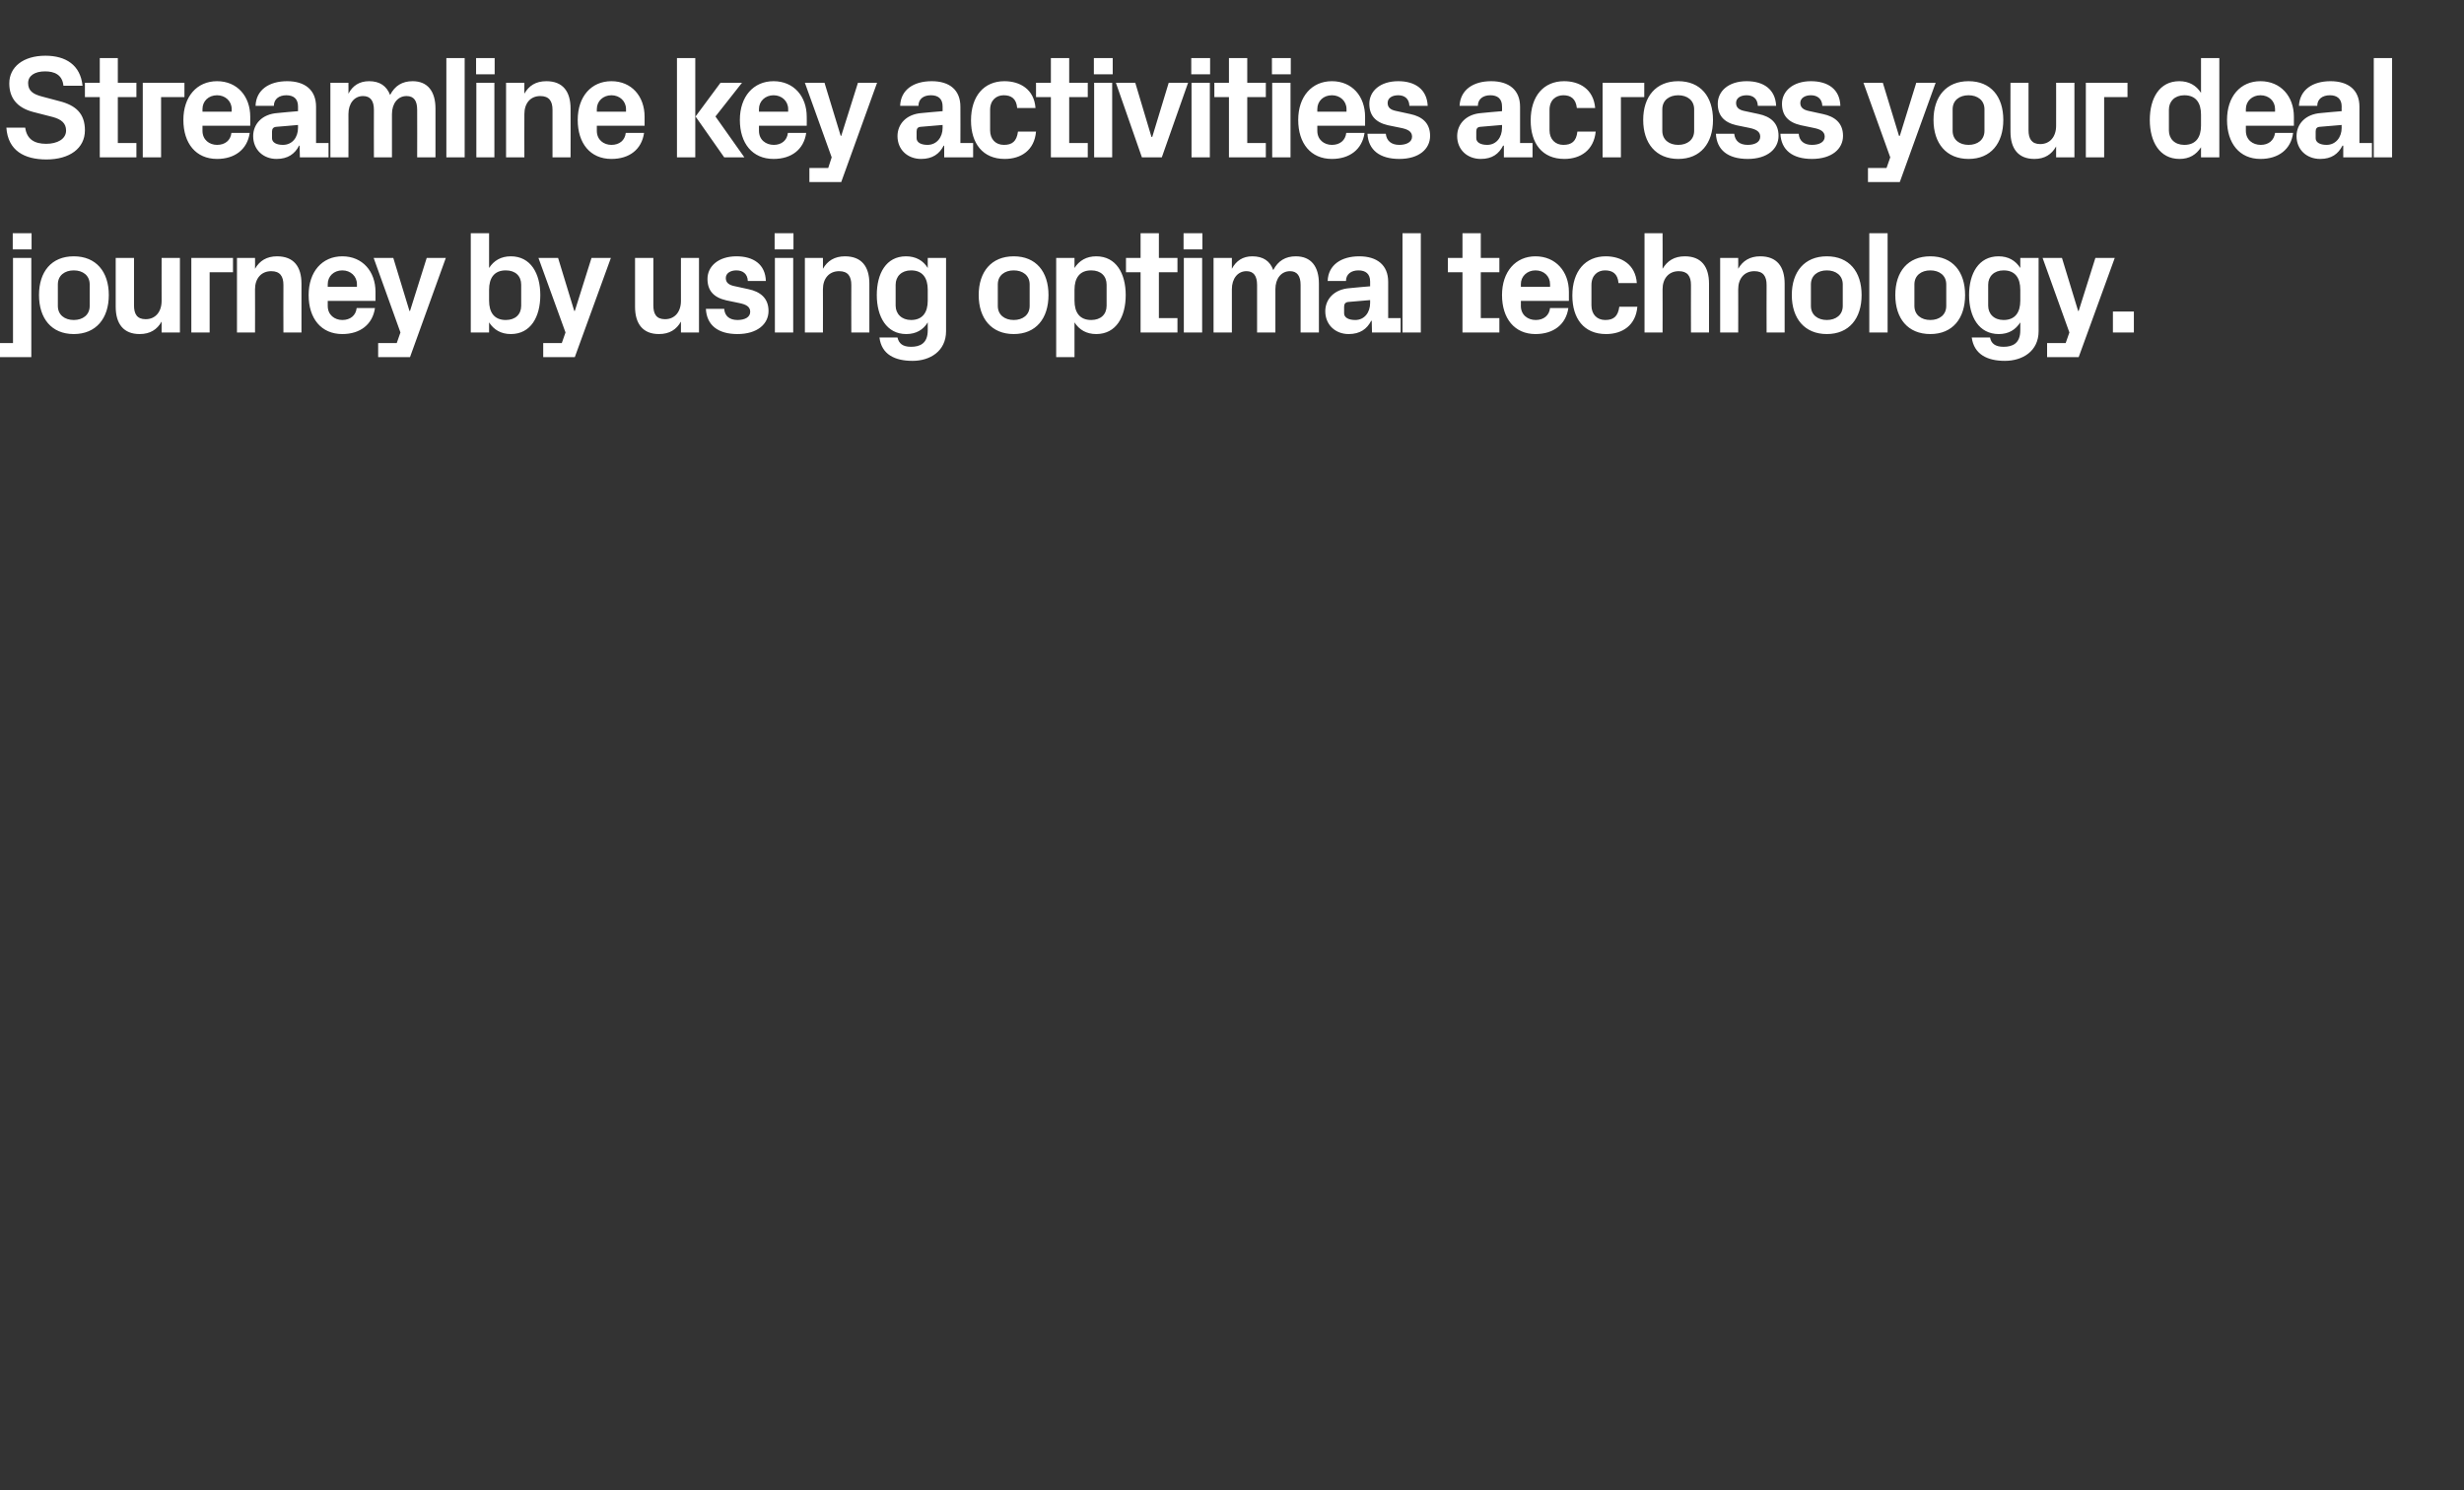 <?xml version="1.0" standalone="no"?><!DOCTYPE svg PUBLIC "-//W3C//DTD SVG 1.1//EN" "http://www.w3.org/Graphics/SVG/1.1/DTD/svg11.dtd"><svg xmlns="http://www.w3.org/2000/svg" version="1.1" width="928.5px" height="561.7px" viewBox="0 -15 928.5 561.7" style="top:-15px"><rect x="0" y="-15" width="928.5" height="561.7" fill="#333333" stroke="none"/>  <desc>Streamline key activities across your deal journey by using optimal technology.</desc>  <defs/>  <g id="Polygon49047">    <path d="M 11.9 79 L 4.8 79 L 4.8 72.9 L 11.9 72.9 L 11.9 79 Z M 4.9 82.2 L 11.8 82.2 L 11.8 119.6 L -2.7 119.6 L -2.7 114.3 L 4.9 114.3 L 4.9 82.2 Z M 27.8 110.9 C 19.4 110.9 14.7 105 14.7 96.2 C 14.7 87.4 19.4 81.6 27.8 81.6 C 36.2 81.6 41 87.4 41 96.2 C 41 105 36.2 110.9 27.8 110.9 Z M 33.8 92.2 C 33.8 88.8 31.2 86.9 27.8 86.9 C 24.4 86.9 21.8 88.8 21.8 92.2 C 21.8 92.2 21.8 100.3 21.8 100.3 C 21.8 103.7 24.4 105.6 27.8 105.6 C 31.2 105.6 33.8 103.7 33.8 100.3 C 33.8 100.3 33.8 92.2 33.8 92.2 Z M 60.9 106.2 C 59.2 109.2 56.6 110.9 52.6 110.9 C 46.6 110.9 43.6 107.1 43.6 100.6 C 43.61 100.59 43.6 82.2 43.6 82.2 L 50.5 82.2 C 50.5 82.2 50.49 100.1 50.5 100.1 C 50.5 103.3 51.6 105.3 54.9 105.3 C 58.6 105.3 60.9 102.5 60.9 98.4 C 60.88 98.45 60.9 82.2 60.9 82.2 L 67.8 82.2 L 67.8 110.3 L 60.9 110.3 C 60.9 110.3 60.88 106.2 60.9 106.2 Z M 72.1 82.2 L 87.8 82.2 L 87.8 87.6 L 79 87.6 L 79 110.3 L 72.1 110.3 L 72.1 82.2 Z M 96.1 86.3 C 97.8 83.3 100.5 81.6 104.4 81.6 C 110.7 81.6 113.6 85.5 113.6 91.9 C 113.63 91.9 113.6 110.3 113.6 110.3 L 106.8 110.3 C 106.8 110.3 106.75 92.4 106.8 92.4 C 106.8 89.1 105.5 87.2 102.2 87.2 C 98.4 87.2 96.1 90 96.1 94 C 96.14 94.05 96.1 110.3 96.1 110.3 L 89.3 110.3 L 89.3 82.2 L 96.1 82.2 C 96.1 82.2 96.14 86.29 96.1 86.3 Z M 123.5 93.1 L 134.5 93.1 C 134.5 93.1 134.47 92.12 134.5 92.1 C 134.5 89.1 132.1 86.9 129 86.9 C 125.8 86.9 123.5 89.1 123.5 92.1 C 123.47 92.12 123.5 93.1 123.5 93.1 Z M 129 81.6 C 136.6 81.6 141.5 87.3 141.5 95 C 141.51 94.98 141.5 98.4 141.5 98.4 L 123.5 98.4 C 123.5 98.4 123.47 100.32 123.5 100.3 C 123.5 103.7 126.1 105.6 129 105.6 C 132 105.6 134.1 103.9 134.4 101.1 C 134.4 101.1 141.3 101.1 141.3 101.1 C 140.4 107.3 135.7 110.9 129 110.9 C 121 110.9 116.3 105 116.3 96.2 C 116.3 87.4 121.4 81.6 129 81.6 Z M 154.5 102.2 L 160.8 82.2 L 168 82.2 L 154.5 119.6 L 142.5 119.6 L 142.5 114.3 L 149.5 114.3 L 150.9 110.3 L 140.8 82.2 L 148.2 82.2 L 154.3 102.2 L 154.5 102.2 Z M 184.3 98.3 C 184.3 102.7 186.2 105.6 190.6 105.6 C 194.2 105.6 196.4 103.5 196.4 100.2 C 196.4 100.2 196.4 92.3 196.4 92.3 C 196.4 89 194.2 86.9 190.6 86.9 C 186.2 86.9 184.3 89.8 184.3 94.2 C 184.3 94.2 184.3 98.3 184.3 98.3 Z M 177.4 110.3 L 177.4 72.9 L 184.3 72.9 C 184.3 72.9 184.3 86.02 184.3 86 C 186.1 83.2 188.8 81.6 192.5 81.6 C 200 81.6 203.6 88.1 203.6 96.2 C 203.6 104.4 200 110.9 192.5 110.9 C 188.8 110.9 186.1 109.3 184.3 106.5 C 184.3 106.48 184.3 110.3 184.3 110.3 L 177.4 110.3 Z M 216.6 102.2 L 222.9 82.2 L 230.2 82.2 L 216.6 119.6 L 204.7 119.6 L 204.7 114.3 L 211.7 114.3 L 213.1 110.3 L 202.9 82.2 L 210.3 82.2 L 216.4 102.2 L 216.6 102.2 Z M 256.6 106.2 C 254.9 109.2 252.3 110.9 248.3 110.9 C 242.3 110.9 239.3 107.1 239.3 100.6 C 239.3 100.59 239.3 82.2 239.3 82.2 L 246.2 82.2 C 246.2 82.2 246.18 100.1 246.2 100.1 C 246.2 103.3 247.3 105.3 250.6 105.3 C 254.3 105.3 256.6 102.5 256.6 98.4 C 256.57 98.45 256.6 82.2 256.6 82.2 L 263.4 82.2 L 263.4 110.3 L 256.6 110.3 C 256.6 110.3 256.57 106.2 256.6 106.2 Z M 282.1 94 C 286.3 94.9 289.6 97.2 289.6 102.2 C 289.6 107.1 285.4 110.9 277.9 110.9 C 270.5 110.9 266.3 107.5 266 101.4 C 266 101.4 272.9 101.4 272.9 101.4 C 273.1 104.1 274.9 105.6 277.9 105.6 C 280.6 105.6 282.7 104.6 282.7 102.5 C 282.7 100.5 281 99.7 278.5 99.2 C 278.5 99.2 273.7 98.2 273.7 98.2 C 268.9 97.1 266.6 94.5 266.6 90.1 C 266.6 85.4 270.7 81.6 277.5 81.6 C 283.9 81.6 288.4 84.6 288.6 90.9 C 288.6 90.9 281.8 90.9 281.8 90.9 C 281.7 88.2 279.9 86.9 277.5 86.9 C 275.2 86.9 273.5 88 273.5 89.8 C 273.5 91.6 274.8 92.4 276.6 92.8 C 276.6 92.8 282.1 94 282.1 94 Z M 292 110.3 L 292 82.2 L 298.9 82.2 L 298.9 110.3 L 292 110.3 Z M 299 79 L 291.9 79 L 291.9 72.9 L 299 72.9 L 299 79 Z M 310.1 86.3 C 311.8 83.3 314.5 81.6 318.4 81.6 C 324.7 81.6 327.6 85.5 327.6 91.9 C 327.63 91.9 327.6 110.3 327.6 110.3 L 320.8 110.3 C 320.8 110.3 320.75 92.4 320.8 92.4 C 320.8 89.1 319.5 87.2 316.2 87.2 C 312.4 87.2 310.1 90 310.1 94 C 310.14 94.05 310.1 110.3 310.1 110.3 L 303.3 110.3 L 303.3 82.2 L 310.1 82.2 C 310.1 82.2 310.14 86.29 310.1 86.3 Z M 349.6 94.2 C 349.6 89.8 347.7 86.9 343.3 86.9 C 339.7 86.9 337.5 89.2 337.5 92.3 C 337.5 92.3 337.5 100.2 337.5 100.2 C 337.5 103.3 339.8 105.6 343.3 105.6 C 347.7 105.6 349.6 102.7 349.6 98.3 C 349.6 98.3 349.6 94.2 349.6 94.2 Z M 349.6 106.5 C 347.9 109.3 345.2 110.9 341.5 110.9 C 334.1 110.9 330.4 104.4 330.4 96.2 C 330.4 88.1 333.9 81.6 341.4 81.6 C 345.1 81.6 347.9 83.2 349.6 86 C 349.63 86.02 349.6 82.2 349.6 82.2 L 356.5 82.2 C 356.5 82.2 356.5 109.83 356.5 109.8 C 356.5 117.4 350.4 121 343.9 121 C 337.2 121 332.2 118.6 331.4 112.2 C 331.4 112.2 338.2 112.2 338.2 112.2 C 338.7 114.4 340.1 115.7 343.3 115.7 C 346.6 115.7 349.6 114.5 349.6 109.5 C 349.6 109.5 349.6 106.5 349.6 106.5 Z M 382 110.9 C 373.6 110.9 368.8 105 368.8 96.2 C 368.8 87.4 373.6 81.6 382 81.6 C 390.4 81.6 395.1 87.4 395.1 96.2 C 395.1 105 390.4 110.9 382 110.9 Z M 388 92.2 C 388 88.8 385.4 86.9 382 86.9 C 378.6 86.9 376 88.8 376 92.2 C 376 92.2 376 100.3 376 100.3 C 376 103.7 378.6 105.6 382 105.6 C 385.4 105.6 388 103.7 388 100.3 C 388 100.3 388 92.2 388 92.2 Z M 404.9 98.3 C 404.9 102.7 406.8 105.6 411.2 105.6 C 414.8 105.6 417 103.5 417 100.2 C 417 100.2 417 92.3 417 92.3 C 417 89 414.8 86.9 411.2 86.9 C 406.8 86.9 404.9 89.8 404.9 94.2 C 404.9 94.2 404.9 98.3 404.9 98.3 Z M 398 119.6 L 398 82.2 L 404.9 82.2 C 404.9 82.2 404.9 86.02 404.9 86 C 406.7 83.2 409.4 81.6 413.1 81.6 C 420.6 81.6 424.2 88.1 424.2 96.2 C 424.2 104.4 420.6 110.9 413.1 110.9 C 409.4 110.9 406.7 109.3 404.9 106.5 C 404.9 106.48 404.9 119.6 404.9 119.6 L 398 119.6 Z M 436.7 104.9 L 443.7 104.9 L 443.7 110.3 L 429.8 110.3 L 429.8 87.6 L 424.3 87.6 L 424.3 82.2 L 429.8 82.2 L 429.8 72.9 L 436.7 72.9 L 436.7 82.2 L 443.7 82.2 L 443.7 87.6 L 436.7 87.6 L 436.7 104.9 Z M 446.1 110.3 L 446.1 82.2 L 453 82.2 L 453 110.3 L 446.1 110.3 Z M 453.1 79 L 446 79 L 446 72.9 L 453.1 72.9 L 453.1 79 Z M 488.3 81.6 C 494.1 81.6 497 85.5 497 91.9 C 496.97 91.9 497 110.3 497 110.3 L 490.1 110.3 C 490.1 110.3 490.1 92.4 490.1 92.4 C 490.1 89 488.8 87.2 486.1 87.2 C 482.8 87.2 480.6 90 480.6 94 C 480.58 94.05 480.6 110.3 480.6 110.3 L 473.7 110.3 C 473.7 110.3 473.71 92.4 473.7 92.4 C 473.7 89 472.4 87.2 469.7 87.2 C 466.4 87.2 464.2 90 464.2 94 C 464.19 94.05 464.2 110.3 464.2 110.3 L 457.3 110.3 L 457.3 82.2 L 464.2 82.2 C 464.2 82.2 464.19 86.29 464.2 86.3 C 465.8 83.3 468.3 81.6 471.9 81.6 C 476 81.6 478.6 83.4 479.8 86.8 C 481.6 83.3 484.4 81.6 488.3 81.6 Z M 516.3 99.2 C 516.33 99.22 516.3 98.1 516.3 98.1 C 516.3 98.1 508.08 98.83 508.1 98.8 C 507 98.9 506.5 99.5 506.5 100.6 C 506.5 100.6 506.5 103.1 506.5 103.1 C 506.5 104.7 508.2 105.6 510.7 105.6 C 514.2 105.6 516.3 102.7 516.3 99.2 Z M 516.3 91.1 C 516.3 88.2 514.6 86.9 511.9 86.9 C 509.2 86.9 507.2 88.3 507.2 90.9 C 507.2 90.9 500.3 90.9 500.3 90.9 C 500.5 84.8 505.5 81.6 512.2 81.6 C 518.9 81.6 523.1 84.9 523.1 91.2 C 523.09 91.19 523.1 104.9 523.1 104.9 L 527.8 104.9 L 527.8 110.3 L 517 110.3 L 516.9 105.9 C 516.9 105.9 516.71 105.93 516.7 105.9 C 515.1 109 512.5 110.9 508.2 110.9 C 503.2 110.9 499.4 107.4 499.4 102.3 C 499.4 97.8 502.7 94 508.6 93.6 C 508.57 93.55 516.3 92.9 516.3 92.9 C 516.3 92.9 516.33 91.08 516.3 91.1 Z M 528.5 110.3 L 528.5 72.9 L 535.4 72.9 L 535.4 110.3 L 528.5 110.3 Z M 558 104.9 L 565 104.9 L 565 110.3 L 551.1 110.3 L 551.1 87.6 L 545.6 87.6 L 545.6 82.2 L 551.1 82.2 L 551.1 72.9 L 558 72.9 L 558 82.2 L 565 82.2 L 565 87.6 L 558 87.6 L 558 104.9 Z M 573.1 93.1 L 584.1 93.1 C 584.1 93.1 584.14 92.12 584.1 92.1 C 584.1 89.1 581.8 86.9 578.6 86.9 C 575.5 86.9 573.1 89.1 573.1 92.1 C 573.14 92.12 573.1 93.1 573.1 93.1 Z M 578.6 81.6 C 586.2 81.6 591.2 87.3 591.2 95 C 591.18 94.98 591.2 98.4 591.2 98.4 L 573.1 98.4 C 573.1 98.4 573.14 100.32 573.1 100.3 C 573.1 103.7 575.7 105.6 578.7 105.6 C 581.7 105.6 583.8 103.9 584.1 101.1 C 584.1 101.1 591 101.1 591 101.1 C 590.1 107.3 585.4 110.9 578.6 110.9 C 570.7 110.9 566 105 566 96.2 C 566 87.4 571.1 81.6 578.6 81.6 Z M 605.1 81.6 C 610.9 81.6 616.3 84.6 616.8 91.7 C 616.8 91.7 609.9 91.7 609.9 91.7 C 609.6 88.1 607.6 86.9 604.8 86.9 C 602.1 86.9 599.7 88.7 599.7 92.4 C 599.7 92.4 599.7 100.1 599.7 100.1 C 599.7 103.5 601.8 105.6 604.9 105.6 C 608 105.6 609.7 104.3 610.2 100.6 C 610.2 100.6 617 100.6 617 100.6 C 616.4 107.6 611.4 110.9 605.2 110.9 C 596.8 110.9 592.5 105 592.5 96.4 C 592.5 87.2 597.4 81.6 605.1 81.6 Z M 626.5 86.3 C 628.3 83.3 630.9 81.6 634.9 81.6 C 641.1 81.6 644 85.5 644 91.9 C 644.04 91.9 644 110.3 644 110.3 L 637.2 110.3 C 637.2 110.3 637.16 92.4 637.2 92.4 C 637.2 89.1 635.9 87.2 632.6 87.2 C 628.8 87.2 626.5 90 626.5 94 C 626.55 94.05 626.5 110.3 626.5 110.3 L 619.7 110.3 L 619.7 72.9 L 626.5 72.9 C 626.5 72.9 626.55 86.29 626.5 86.3 Z M 655 86.3 C 656.7 83.3 659.4 81.6 663.3 81.6 C 669.6 81.6 672.5 85.5 672.5 91.9 C 672.53 91.9 672.5 110.3 672.5 110.3 L 665.7 110.3 C 665.7 110.3 665.65 92.4 665.7 92.4 C 665.7 89.1 664.4 87.2 661.1 87.2 C 657.3 87.2 655 90 655 94 C 655.04 94.05 655 110.3 655 110.3 L 648.2 110.3 L 648.2 82.2 L 655 82.2 C 655 82.2 655.04 86.29 655 86.3 Z M 688.4 110.9 C 680 110.9 675.2 105 675.2 96.2 C 675.2 87.4 680 81.6 688.4 81.6 C 696.8 81.6 701.5 87.4 701.5 96.2 C 701.5 105 696.8 110.9 688.4 110.9 Z M 694.4 92.2 C 694.4 88.8 691.8 86.9 688.4 86.9 C 685 86.9 682.4 88.8 682.4 92.2 C 682.4 92.2 682.4 100.3 682.4 100.3 C 682.4 103.7 685 105.6 688.4 105.6 C 691.8 105.6 694.4 103.7 694.4 100.3 C 694.4 100.3 694.4 92.2 694.4 92.2 Z M 704.4 110.3 L 704.4 72.9 L 711.3 72.9 L 711.3 110.3 L 704.4 110.3 Z M 727.4 110.9 C 718.9 110.9 714.2 105 714.2 96.2 C 714.2 87.4 718.9 81.6 727.4 81.6 C 735.8 81.6 740.5 87.4 740.5 96.2 C 740.5 105 735.8 110.9 727.4 110.9 Z M 733.4 92.2 C 733.4 88.8 730.8 86.9 727.4 86.9 C 724 86.9 721.4 88.8 721.4 92.2 C 721.4 92.2 721.4 100.3 721.4 100.3 C 721.4 103.7 724 105.6 727.4 105.6 C 730.8 105.6 733.4 103.7 733.4 100.3 C 733.4 100.3 733.4 92.2 733.4 92.2 Z M 761.3 94.2 C 761.3 89.8 759.4 86.9 755 86.9 C 751.4 86.9 749.2 89.2 749.2 92.3 C 749.2 92.3 749.2 100.2 749.2 100.2 C 749.2 103.3 751.4 105.6 755 105.6 C 759.4 105.6 761.3 102.7 761.3 98.3 C 761.3 98.3 761.3 94.2 761.3 94.2 Z M 761.3 106.5 C 759.5 109.3 756.9 110.9 753.2 110.9 C 745.7 110.9 742 104.4 742 96.2 C 742 88.1 745.6 81.6 753.1 81.6 C 756.8 81.6 759.5 83.2 761.3 86 C 761.29 86.02 761.3 82.2 761.3 82.2 L 768.2 82.2 C 768.2 82.2 768.17 109.83 768.2 109.8 C 768.2 117.4 762.1 121 755.5 121 C 748.9 121 743.9 118.6 743 112.2 C 743 112.2 749.9 112.2 749.9 112.2 C 750.3 114.4 751.8 115.7 755 115.7 C 758.3 115.7 761.3 114.5 761.3 109.5 C 761.3 109.5 761.3 106.5 761.3 106.5 Z M 783.3 102.2 L 789.6 82.2 L 796.9 82.2 L 783.3 119.6 L 771.4 119.6 L 771.4 114.3 L 778.4 114.3 L 779.8 110.3 L 769.7 82.2 L 777 82.2 L 783.1 102.2 L 783.3 102.2 Z M 804.1 110.3 L 796.2 110.3 L 796.2 102.4 L 804.1 102.4 L 804.1 110.3 Z " stroke="none" fill="#fff"/>  </g>  <g id="Polygon49046">    <path d="M 10.6 16.3 C 10.6 19.2 12.4 20.5 15.9 21.4 C 15.9 21.4 22.3 23.1 22.3 23.1 C 28.7 24.7 32 27.9 32 34.1 C 32 41 26.1 45.1 17.5 45.1 C 9.2 45.1 3 41.8 2.4 33.1 C 2.4 33.1 9.5 33.1 9.5 33.1 C 10.1 37.5 13 39.2 17.4 39.2 C 21.6 39.2 24.9 37.4 24.9 34.2 C 24.9 31.5 23.2 30 19.9 29.1 C 19.9 29.1 12.5 27.2 12.5 27.2 C 6.4 25.6 3.5 21.9 3.5 16.4 C 3.5 10.3 8.7 6 17.1 6 C 24.8 6 30.3 9.5 31.1 17.3 C 31.1 17.3 23.9 17.3 23.9 17.3 C 23.5 13.1 20.4 11.9 17 11.9 C 13 11.9 10.6 13.6 10.6 16.3 Z M 44.4 38.9 L 51.4 38.9 L 51.4 44.3 L 37.6 44.3 L 37.6 21.6 L 32 21.6 L 32 16.2 L 37.6 16.2 L 37.6 6.9 L 44.4 6.9 L 44.4 16.2 L 51.4 16.2 L 51.4 21.6 L 44.4 21.6 L 44.4 38.9 Z M 53.8 16.2 L 69.5 16.2 L 69.5 21.6 L 60.7 21.6 L 60.7 44.3 L 53.8 44.3 L 53.8 16.2 Z M 76.3 27.1 L 87.3 27.1 C 87.3 27.1 87.28 26.12 87.3 26.1 C 87.3 23.1 84.9 20.9 81.8 20.9 C 78.6 20.9 76.3 23.1 76.3 26.1 C 76.28 26.12 76.3 27.1 76.3 27.1 Z M 81.8 15.6 C 89.4 15.6 94.3 21.3 94.3 29 C 94.32 28.98 94.3 32.4 94.3 32.4 L 76.3 32.4 C 76.3 32.4 76.28 34.32 76.3 34.3 C 76.3 37.7 78.9 39.6 81.8 39.6 C 84.8 39.6 86.9 37.9 87.2 35.1 C 87.2 35.1 94.1 35.1 94.1 35.1 C 93.2 41.3 88.5 44.9 81.8 44.9 C 73.8 44.9 69.1 39 69.1 30.2 C 69.1 21.4 74.2 15.6 81.8 15.6 Z M 112.3 33.2 C 112.31 33.22 112.3 32.1 112.3 32.1 C 112.3 32.1 104.06 32.83 104.1 32.8 C 103 32.9 102.5 33.5 102.5 34.6 C 102.5 34.6 102.5 37.1 102.5 37.1 C 102.5 38.7 104.2 39.6 106.6 39.6 C 110.2 39.6 112.3 36.7 112.3 33.2 Z M 112.3 25.1 C 112.3 22.2 110.6 20.9 107.9 20.9 C 105.2 20.9 103.2 22.3 103.2 24.9 C 103.2 24.9 96.3 24.9 96.3 24.9 C 96.5 18.8 101.5 15.6 108.2 15.6 C 114.9 15.6 119.1 18.9 119.1 25.2 C 119.07 25.19 119.1 38.9 119.1 38.9 L 123.8 38.9 L 123.8 44.3 L 113 44.3 L 112.9 39.9 C 112.9 39.9 112.69 39.93 112.7 39.9 C 111.1 43 108.5 44.9 104.2 44.9 C 99.2 44.9 95.4 41.4 95.4 36.3 C 95.4 31.8 98.7 28 104.6 27.6 C 104.55 27.55 112.3 26.9 112.3 26.9 C 112.3 26.9 112.31 25.08 112.3 25.1 Z M 155.5 15.6 C 161.2 15.6 164.1 19.5 164.1 25.9 C 164.12 25.9 164.1 44.3 164.1 44.3 L 157.2 44.3 C 157.2 44.3 157.24 26.4 157.2 26.4 C 157.2 23 156 21.2 153.2 21.2 C 149.9 21.2 147.7 24 147.7 28 C 147.73 28.05 147.7 44.3 147.7 44.3 L 140.9 44.3 C 140.9 44.3 140.85 26.4 140.9 26.4 C 140.9 23 139.6 21.2 136.8 21.2 C 133.5 21.2 131.3 24 131.3 28 C 131.34 28.05 131.3 44.3 131.3 44.3 L 124.5 44.3 L 124.5 16.2 L 131.3 16.2 C 131.3 16.2 131.34 20.29 131.3 20.3 C 132.9 17.3 135.4 15.6 139.1 15.6 C 143.1 15.6 145.7 17.4 147 20.8 C 148.8 17.3 151.6 15.6 155.5 15.6 Z M 168.2 44.3 L 168.2 6.9 L 175.1 6.9 L 175.1 44.3 L 168.2 44.3 Z M 179.5 44.3 L 179.5 16.2 L 186.3 16.2 L 186.3 44.3 L 179.5 44.3 Z M 186.4 13 L 179.4 13 L 179.4 6.9 L 186.4 6.9 L 186.4 13 Z M 197.6 20.3 C 199.3 17.3 201.9 15.6 205.9 15.6 C 212.1 15.6 215 19.5 215 25.9 C 215.05 25.9 215 44.3 215 44.3 L 208.2 44.3 C 208.2 44.3 208.17 26.4 208.2 26.4 C 208.2 23.1 206.9 21.2 203.6 21.2 C 199.8 21.2 197.6 24 197.6 28 C 197.56 28.05 197.6 44.3 197.6 44.3 L 190.7 44.3 L 190.7 16.2 L 197.6 16.2 C 197.6 16.2 197.56 20.29 197.6 20.3 Z M 224.9 27.1 L 235.9 27.1 C 235.9 27.1 235.89 26.12 235.9 26.1 C 235.9 23.1 233.5 20.9 230.4 20.9 C 227.3 20.9 224.9 23.1 224.9 26.1 C 224.89 26.12 224.9 27.1 224.9 27.1 Z M 230.4 15.6 C 238 15.6 242.9 21.3 242.9 29 C 242.93 28.98 242.9 32.4 242.9 32.4 L 224.9 32.4 C 224.9 32.4 224.89 34.32 224.9 34.3 C 224.9 37.7 227.5 39.6 230.4 39.6 C 233.4 39.6 235.5 37.9 235.8 35.1 C 235.8 35.1 242.7 35.1 242.7 35.1 C 241.8 41.3 237.2 44.9 230.4 44.9 C 222.4 44.9 217.7 39 217.7 30.2 C 217.7 21.4 222.8 15.6 230.4 15.6 Z M 262.1 28.9 L 271.5 16.2 L 279.6 16.2 L 269.6 28.9 L 280.5 44.3 L 272.9 44.3 L 262.1 28.9 Z M 262 44.3 L 255.1 44.3 L 255.1 6.9 L 262 6.9 L 262 44.3 Z M 286 27.1 L 297 27.1 C 297 27.1 297 26.12 297 26.1 C 297 23.1 294.6 20.9 291.5 20.9 C 288.4 20.9 286 23.1 286 26.1 C 286 26.12 286 27.1 286 27.1 Z M 291.5 15.6 C 299.1 15.6 304 21.3 304 29 C 304.04 28.98 304 32.4 304 32.4 L 286 32.4 C 286 32.4 286 34.32 286 34.3 C 286 37.7 288.6 39.6 291.6 39.6 C 294.5 39.6 296.6 37.9 296.9 35.1 C 296.9 35.1 303.8 35.1 303.8 35.1 C 302.9 41.3 298.3 44.9 291.5 44.9 C 283.5 44.9 278.8 39 278.8 30.2 C 278.8 21.4 283.9 15.6 291.5 15.6 Z M 317 36.2 L 323.3 16.2 L 330.5 16.2 L 317 53.6 L 305 53.6 L 305 48.3 L 312.1 48.3 L 313.4 44.3 L 303.3 16.2 L 310.7 16.2 L 316.8 36.2 L 317 36.2 Z M 355.2 33.2 C 355.18 33.22 355.2 32.1 355.2 32.1 C 355.2 32.1 346.93 32.83 346.9 32.8 C 345.8 32.9 345.4 33.5 345.4 34.6 C 345.4 34.6 345.4 37.1 345.4 37.1 C 345.4 38.7 347.1 39.6 349.5 39.6 C 353 39.6 355.2 36.7 355.2 33.2 Z M 355.2 25.1 C 355.2 22.2 353.5 20.9 350.8 20.9 C 348 20.9 346.1 22.3 346.1 24.9 C 346.1 24.9 339.2 24.9 339.2 24.9 C 339.4 18.8 344.3 15.6 351.1 15.6 C 357.8 15.6 361.9 18.9 361.9 25.2 C 361.95 25.19 361.9 38.9 361.9 38.9 L 366.7 38.9 L 366.7 44.3 L 355.8 44.3 L 355.8 39.9 C 355.8 39.9 355.57 39.93 355.6 39.9 C 354 43 351.4 44.9 347.1 44.9 C 342 44.9 338.2 41.4 338.2 36.3 C 338.2 31.8 341.5 28 347.4 27.6 C 347.43 27.55 355.2 26.9 355.2 26.9 C 355.2 26.9 355.18 25.08 355.2 25.1 Z M 378.5 15.6 C 384.3 15.6 389.7 18.6 390.2 25.7 C 390.2 25.7 383.3 25.7 383.3 25.7 C 383 22.1 381 20.9 378.2 20.9 C 375.5 20.9 373.1 22.7 373.1 26.4 C 373.1 26.4 373.1 34.1 373.1 34.1 C 373.1 37.5 375.2 39.6 378.3 39.6 C 381.4 39.6 383.1 38.3 383.6 34.6 C 383.6 34.6 390.4 34.6 390.4 34.6 C 389.8 41.6 384.8 44.9 378.6 44.9 C 370.3 44.9 365.9 39 365.9 30.4 C 365.9 21.2 370.8 15.6 378.5 15.6 Z M 402.9 38.9 L 409.9 38.9 L 409.9 44.3 L 396 44.3 L 396 21.6 L 390.4 21.6 L 390.4 16.2 L 396 16.2 L 396 6.9 L 402.9 6.9 L 402.9 16.2 L 409.9 16.2 L 409.9 21.6 L 402.9 21.6 L 402.9 38.9 Z M 412.3 44.3 L 412.3 16.2 L 419.1 16.2 L 419.1 44.3 L 412.3 44.3 Z M 419.3 13 L 412.2 13 L 412.2 6.9 L 419.3 6.9 L 419.3 13 Z M 434.2 36.6 L 440.4 16.2 L 447.7 16.2 L 437.8 44.3 L 430.3 44.3 L 420.5 16.2 L 427.8 16.2 L 433.9 36.6 L 434.2 36.6 Z M 449 44.3 L 449 16.2 L 455.9 16.2 L 455.9 44.3 L 449 44.3 Z M 456 13 L 448.9 13 L 448.9 6.9 L 456 6.9 L 456 13 Z M 470 38.9 L 477 38.9 L 477 44.3 L 463.1 44.3 L 463.1 21.6 L 457.6 21.6 L 457.6 16.2 L 463.1 16.2 L 463.1 6.9 L 470 6.9 L 470 16.2 L 477 16.2 L 477 21.6 L 470 21.6 L 470 38.9 Z M 479.4 44.3 L 479.4 16.2 L 486.3 16.2 L 486.3 44.3 L 479.4 44.3 Z M 486.4 13 L 479.3 13 L 479.3 6.9 L 486.4 6.9 L 486.4 13 Z M 496.4 27.1 L 507.4 27.1 C 507.4 27.1 507.37 26.12 507.4 26.1 C 507.4 23.1 505 20.9 501.9 20.9 C 498.7 20.9 496.4 23.1 496.4 26.1 C 496.37 26.12 496.4 27.1 496.4 27.1 Z M 501.9 15.6 C 509.5 15.6 514.4 21.3 514.4 29 C 514.41 28.98 514.4 32.4 514.4 32.4 L 496.4 32.4 C 496.4 32.4 496.37 34.32 496.4 34.3 C 496.4 37.7 499 39.6 501.9 39.6 C 504.9 39.6 507 37.9 507.3 35.1 C 507.3 35.1 514.2 35.1 514.2 35.1 C 513.3 41.3 508.6 44.9 501.9 44.9 C 493.9 44.9 489.2 39 489.2 30.2 C 489.2 21.4 494.3 15.6 501.9 15.6 Z M 531.5 28 C 535.7 28.9 538.9 31.2 538.9 36.2 C 538.9 41.1 534.8 44.9 527.3 44.9 C 519.9 44.9 515.6 41.5 515.3 35.4 C 515.3 35.4 522.2 35.4 522.2 35.4 C 522.5 38.1 524.3 39.6 527.3 39.6 C 529.9 39.6 532.1 38.6 532.1 36.5 C 532.1 34.5 530.4 33.7 527.9 33.2 C 527.9 33.2 523 32.2 523 32.2 C 518.3 31.1 516 28.5 516 24.1 C 516 19.4 520 15.6 526.9 15.6 C 533.2 15.6 537.7 18.6 538 24.9 C 538 24.9 531.1 24.9 531.1 24.9 C 531 22.2 529.3 20.9 526.9 20.9 C 524.5 20.9 522.9 22 522.9 23.8 C 522.9 25.6 524.1 26.4 526 26.8 C 526 26.8 531.5 28 531.5 28 Z M 566 33.2 C 566.05 33.22 566 32.1 566 32.1 C 566 32.1 557.8 32.83 557.8 32.8 C 556.7 32.9 556.3 33.5 556.3 34.6 C 556.3 34.6 556.3 37.1 556.3 37.1 C 556.3 38.7 558 39.6 560.4 39.6 C 563.9 39.6 566 36.7 566 33.2 Z M 566 25.1 C 566 22.2 564.3 20.9 561.6 20.9 C 558.9 20.9 556.9 22.3 556.9 24.9 C 556.9 24.9 550 24.9 550 24.9 C 550.3 18.8 555.2 15.6 561.9 15.6 C 568.6 15.6 572.8 18.9 572.8 25.2 C 572.81 25.19 572.8 38.9 572.8 38.9 L 577.5 38.9 L 577.5 44.3 L 566.7 44.3 L 566.7 39.9 C 566.7 39.9 566.43 39.93 566.4 39.9 C 564.8 43 562.3 44.9 558 44.9 C 552.9 44.9 549.1 41.4 549.1 36.3 C 549.1 31.8 552.4 28 558.3 27.6 C 558.29 27.55 566 26.9 566 26.9 C 566 26.9 566.05 25.08 566 25.1 Z M 589.4 15.6 C 595.2 15.6 600.5 18.6 601.1 25.7 C 601.1 25.7 594.2 25.7 594.2 25.7 C 593.8 22.1 591.8 20.9 589.1 20.9 C 586.3 20.9 583.9 22.7 583.9 26.4 C 583.9 26.4 583.9 34.1 583.9 34.1 C 583.9 37.5 586.1 39.6 589.1 39.6 C 592.2 39.6 594 38.3 594.4 34.6 C 594.4 34.6 601.3 34.6 601.3 34.6 C 600.6 41.6 595.6 44.9 589.5 44.9 C 581.1 44.9 576.8 39 576.8 30.4 C 576.8 21.2 581.7 15.6 589.4 15.6 Z M 603.9 16.2 L 619.6 16.2 L 619.6 21.6 L 610.8 21.6 L 610.8 44.3 L 603.9 44.3 L 603.9 16.2 Z M 632.4 44.9 C 624 44.9 619.2 39 619.2 30.2 C 619.2 21.4 624 15.6 632.4 15.6 C 640.8 15.6 645.5 21.4 645.5 30.2 C 645.5 39 640.8 44.9 632.4 44.9 Z M 638.4 26.2 C 638.4 22.8 635.8 20.9 632.4 20.9 C 629 20.9 626.4 22.8 626.4 26.2 C 626.4 26.2 626.4 34.3 626.4 34.3 C 626.4 37.7 629 39.6 632.4 39.6 C 635.8 39.6 638.4 37.7 638.4 34.3 C 638.4 34.3 638.4 26.2 638.4 26.2 Z M 662.8 28 C 667 28.9 670.2 31.2 670.2 36.2 C 670.2 41.1 666 44.9 658.6 44.9 C 651.1 44.9 646.9 41.5 646.6 35.4 C 646.6 35.4 653.5 35.4 653.5 35.4 C 653.8 38.1 655.5 39.6 658.6 39.6 C 661.2 39.6 663.3 38.6 663.3 36.5 C 663.3 34.5 661.6 33.7 659.2 33.2 C 659.2 33.2 654.3 32.2 654.3 32.2 C 649.6 31.1 647.3 28.5 647.3 24.1 C 647.3 19.4 651.3 15.6 658.2 15.6 C 664.5 15.6 669 18.6 669.3 24.9 C 669.3 24.9 662.4 24.9 662.4 24.9 C 662.3 22.2 660.6 20.9 658.2 20.9 C 655.8 20.9 654.2 22 654.2 23.8 C 654.2 25.6 655.4 26.4 657.2 26.8 C 657.2 26.8 662.8 28 662.8 28 Z M 687 28 C 691.2 28.9 694.5 31.2 694.5 36.2 C 694.5 41.1 690.3 44.9 682.8 44.9 C 675.4 44.9 671.2 41.5 670.9 35.4 C 670.9 35.4 677.8 35.4 677.8 35.4 C 678 38.1 679.8 39.6 682.8 39.6 C 685.5 39.6 687.6 38.6 687.6 36.5 C 687.6 34.5 685.9 33.7 683.4 33.2 C 683.4 33.2 678.6 32.2 678.6 32.2 C 673.8 31.1 671.5 28.5 671.5 24.1 C 671.5 19.4 675.6 15.6 682.4 15.6 C 688.8 15.6 693.3 18.6 693.5 24.9 C 693.5 24.9 686.7 24.9 686.7 24.9 C 686.6 22.2 684.8 20.9 682.4 20.9 C 680.1 20.9 678.4 22 678.4 23.8 C 678.4 25.6 679.7 26.4 681.5 26.8 C 681.5 26.8 687 28 687 28 Z M 715.9 36.2 L 722.1 16.2 L 729.4 16.2 L 715.9 53.6 L 703.9 53.6 L 703.9 48.3 L 710.9 48.3 L 712.3 44.3 L 702.2 16.2 L 709.5 16.2 L 715.6 36.2 L 715.9 36.2 Z M 741.8 44.9 C 733.4 44.9 728.6 39 728.6 30.2 C 728.6 21.4 733.4 15.6 741.8 15.6 C 750.2 15.6 754.9 21.4 754.9 30.2 C 754.9 39 750.2 44.9 741.8 44.9 Z M 747.8 26.2 C 747.8 22.8 745.2 20.9 741.8 20.9 C 738.4 20.9 735.8 22.8 735.8 26.2 C 735.8 26.2 735.8 34.3 735.8 34.3 C 735.8 37.7 738.4 39.6 741.8 39.6 C 745.2 39.6 747.8 37.7 747.8 34.3 C 747.8 34.3 747.8 26.2 747.8 26.2 Z M 774.8 40.2 C 773.1 43.2 770.5 44.9 766.6 44.9 C 760.6 44.9 757.6 41.1 757.6 34.6 C 757.56 34.59 757.6 16.2 757.6 16.2 L 764.4 16.2 C 764.4 16.2 764.43 34.1 764.4 34.1 C 764.4 37.3 765.6 39.3 768.8 39.3 C 772.5 39.3 774.8 36.5 774.8 32.4 C 774.83 32.45 774.8 16.2 774.8 16.2 L 781.7 16.2 L 781.7 44.3 L 774.8 44.3 C 774.8 44.3 774.83 40.2 774.8 40.2 Z M 786 16.2 L 801.7 16.2 L 801.7 21.6 L 792.9 21.6 L 792.9 44.3 L 786 44.3 L 786 16.2 Z M 829.4 28.2 C 829.4 23.8 827.5 20.9 823.1 20.9 C 819.5 20.9 817.3 23.2 817.3 26.3 C 817.3 26.3 817.3 34.2 817.3 34.2 C 817.3 37.3 819.5 39.6 823.1 39.6 C 827.5 39.6 829.4 36.7 829.4 32.3 C 829.4 32.3 829.4 28.2 829.4 28.2 Z M 829.4 44.3 C 829.4 44.3 829.39 40.48 829.4 40.5 C 827.6 43.3 825 44.9 821.3 44.9 C 813.8 44.9 810.1 38.4 810.1 30.2 C 810.1 22.1 813.7 15.6 821.2 15.6 C 824.9 15.6 827.6 17.2 829.4 20 C 829.39 20.02 829.4 6.9 829.4 6.9 L 836.3 6.9 L 836.3 44.3 L 829.4 44.3 Z M 846.3 27.1 L 857.3 27.1 C 857.3 27.1 857.33 26.12 857.3 26.1 C 857.3 23.1 855 20.9 851.8 20.9 C 848.7 20.9 846.3 23.1 846.3 26.1 C 846.33 26.12 846.3 27.1 846.3 27.1 Z M 851.8 15.6 C 859.4 15.6 864.4 21.3 864.4 29 C 864.37 28.98 864.4 32.4 864.4 32.4 L 846.3 32.4 C 846.3 32.4 846.33 34.32 846.3 34.3 C 846.3 37.7 848.9 39.6 851.9 39.6 C 854.9 39.6 856.9 37.9 857.3 35.1 C 857.3 35.1 864.1 35.1 864.1 35.1 C 863.3 41.3 858.6 44.9 851.8 44.9 C 843.9 44.9 839.2 39 839.2 30.2 C 839.2 21.4 844.2 15.6 851.8 15.6 Z M 882.4 33.2 C 882.35 33.22 882.4 32.1 882.4 32.1 C 882.4 32.1 874.1 32.83 874.1 32.8 C 873 32.9 872.6 33.5 872.6 34.6 C 872.6 34.6 872.6 37.1 872.6 37.1 C 872.6 38.7 874.3 39.6 876.7 39.6 C 880.2 39.6 882.4 36.7 882.4 33.2 Z M 882.4 25.1 C 882.4 22.2 880.6 20.9 878 20.9 C 875.2 20.9 873.2 22.3 873.2 24.9 C 873.2 24.9 866.3 24.9 866.3 24.9 C 866.6 18.8 871.5 15.6 878.2 15.6 C 884.9 15.6 889.1 18.9 889.1 25.2 C 889.12 25.19 889.1 38.9 889.1 38.9 L 893.8 38.9 L 893.8 44.3 L 883 44.3 L 883 39.9 C 883 39.9 882.74 39.93 882.7 39.9 C 881.1 43 878.6 44.9 874.3 44.9 C 869.2 44.9 865.4 41.4 865.4 36.3 C 865.4 31.8 868.7 28 874.6 27.6 C 874.6 27.55 882.4 26.9 882.4 26.9 C 882.4 26.9 882.35 25.08 882.4 25.1 Z M 894.5 44.3 L 894.5 6.9 L 901.4 6.9 L 901.4 44.3 L 894.5 44.3 Z " stroke="none" fill="#fff"/>  </g></svg>